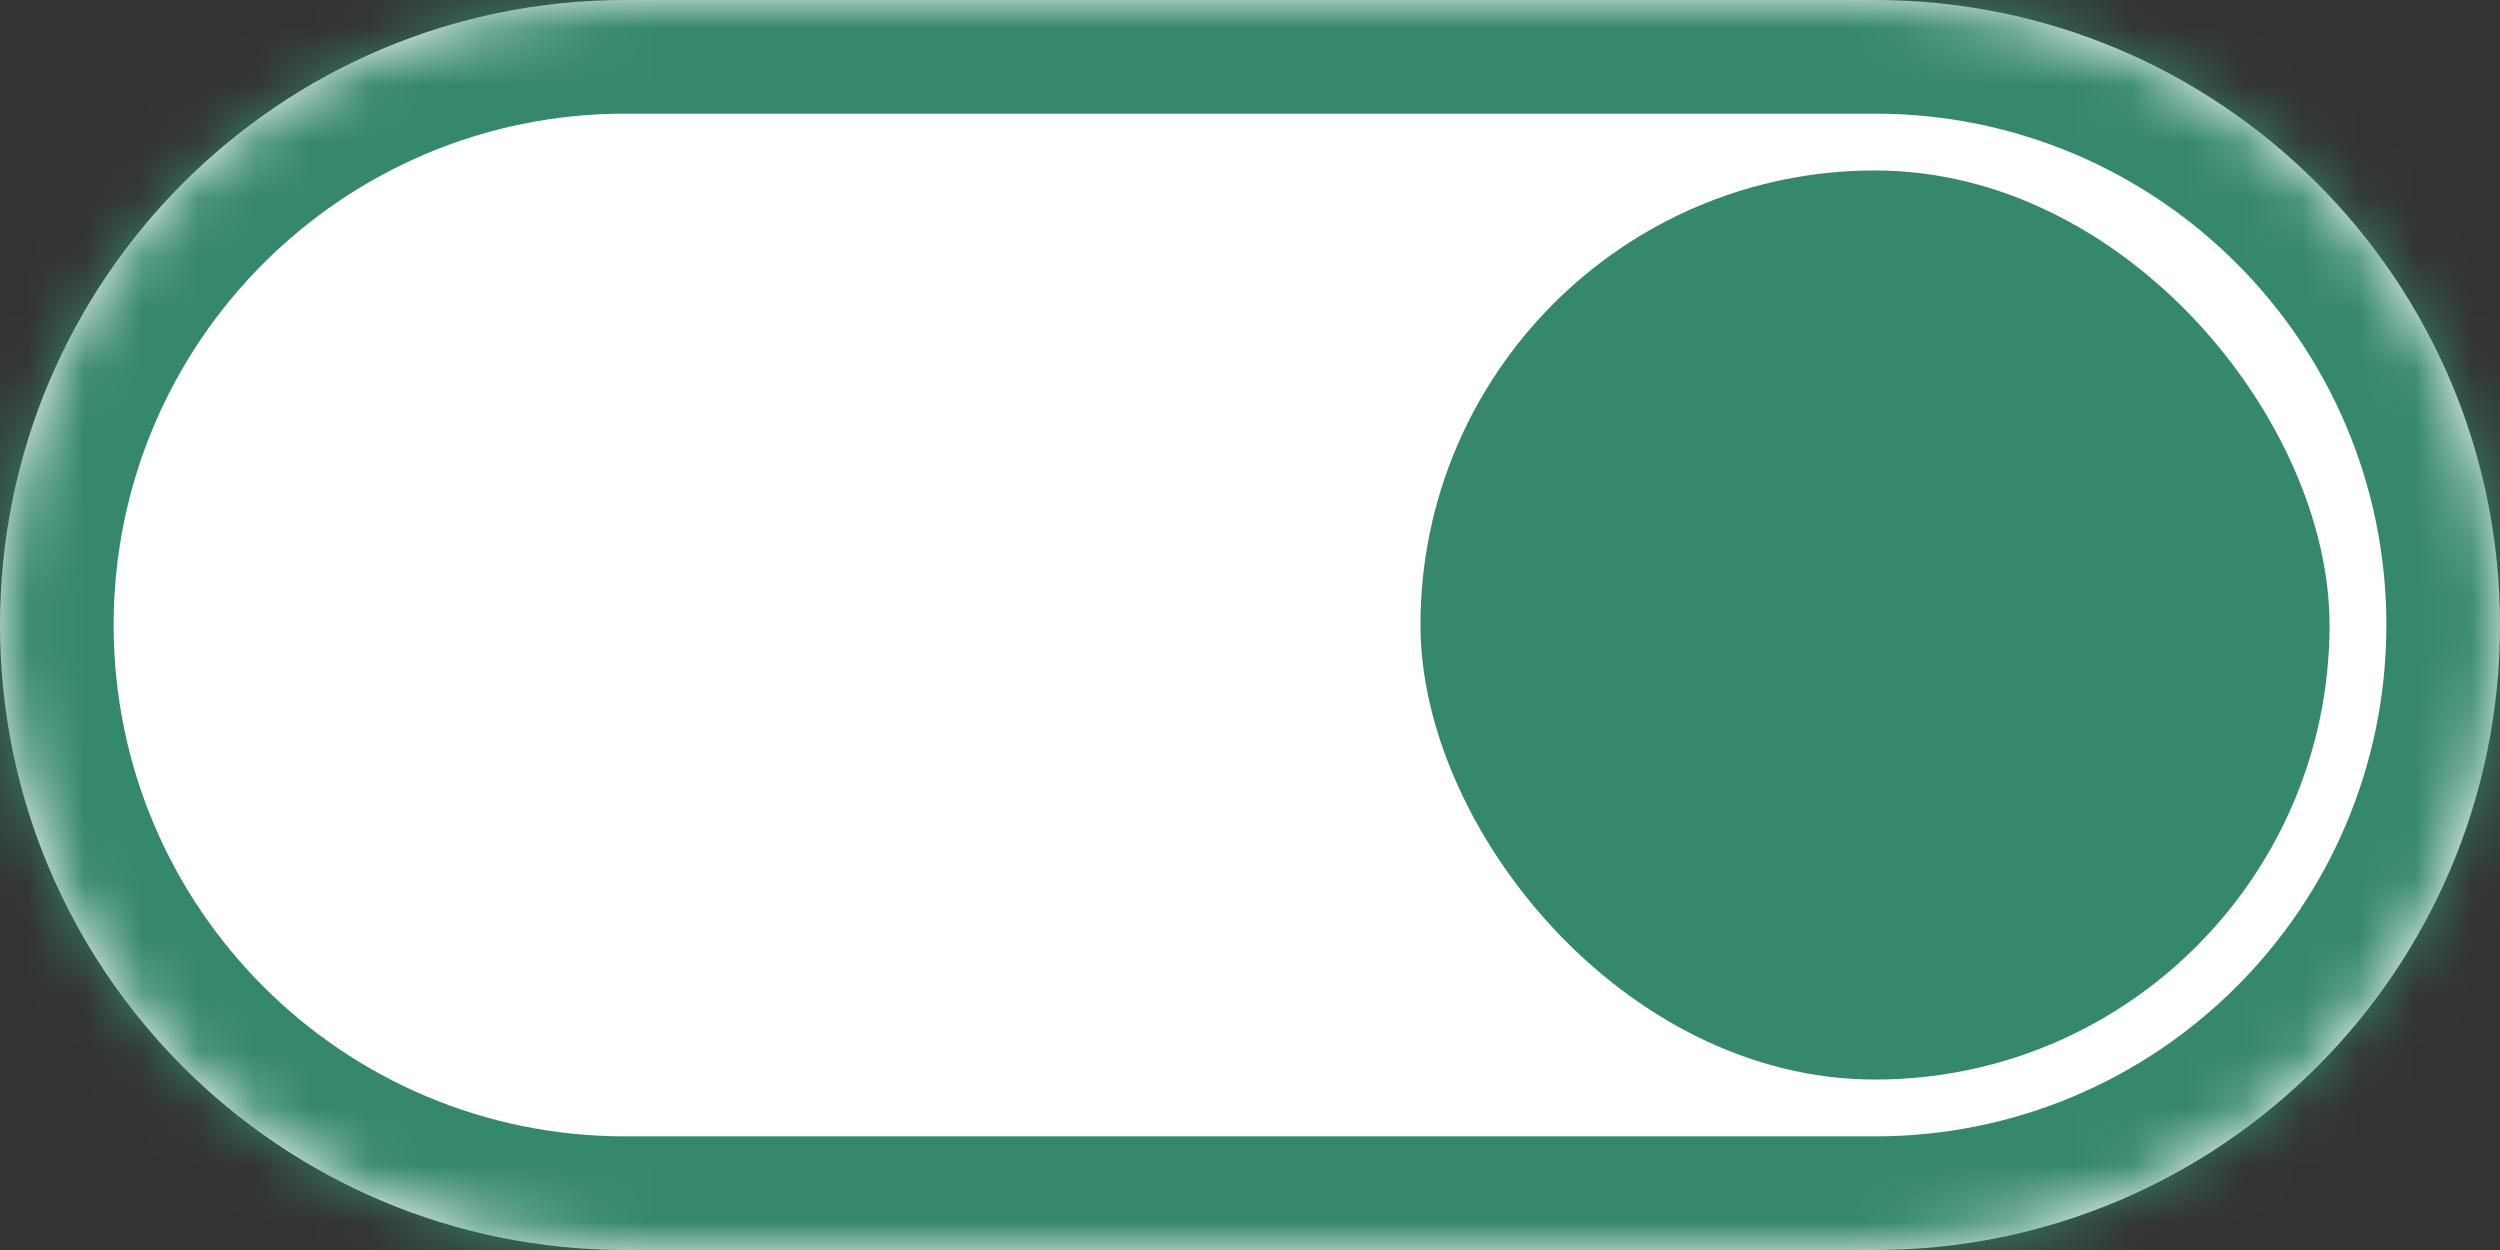<svg xmlns="http://www.w3.org/2000/svg" width="44" height="22" viewBox="0 0 44 22" fill="none"><rect x="0" y="0" width="44" height="22" fill="#333333" stroke="none"/><mask id="path-1-inside-1_38_443" fill="white"><path d="M0 11C0 4.925 4.925 0 11 0H33C39.075 0 44 4.925 44 11C44 17.075 39.075 22 33 22H11C4.925 22 0 17.075 0 11Z"></path></mask><path d="M0 11C0 4.925 4.925 0 11 0H33C39.075 0 44 4.925 44 11C44 17.075 39.075 22 33 22H11C4.925 22 0 17.075 0 11Z" fill="white"></path><path d="M11 0V2H33V0V-2H11V0ZM33 22V20H11V22V24H33V22ZM11 22V20C6.029 20 2 15.971 2 11H0H-2C-2 18.18 3.82 24 11 24V22ZM44 11H42C42 15.971 37.971 20 33 20V22V24C40.18 24 46 18.18 46 11H44ZM33 0V2C37.971 2 42 6.029 42 11H44H46C46 3.82 40.18 -2 33 -2V0ZM11 0V-2C3.82 -2 -2 3.82 -2 11H0H2C2 6.029 6.029 2 11 2V0Z" fill="#36886B" mask="url(#path-1-inside-1_38_443)"></path><rect x="25" y="3" width="16" height="16" rx="8" fill="#36886B"></rect></svg>